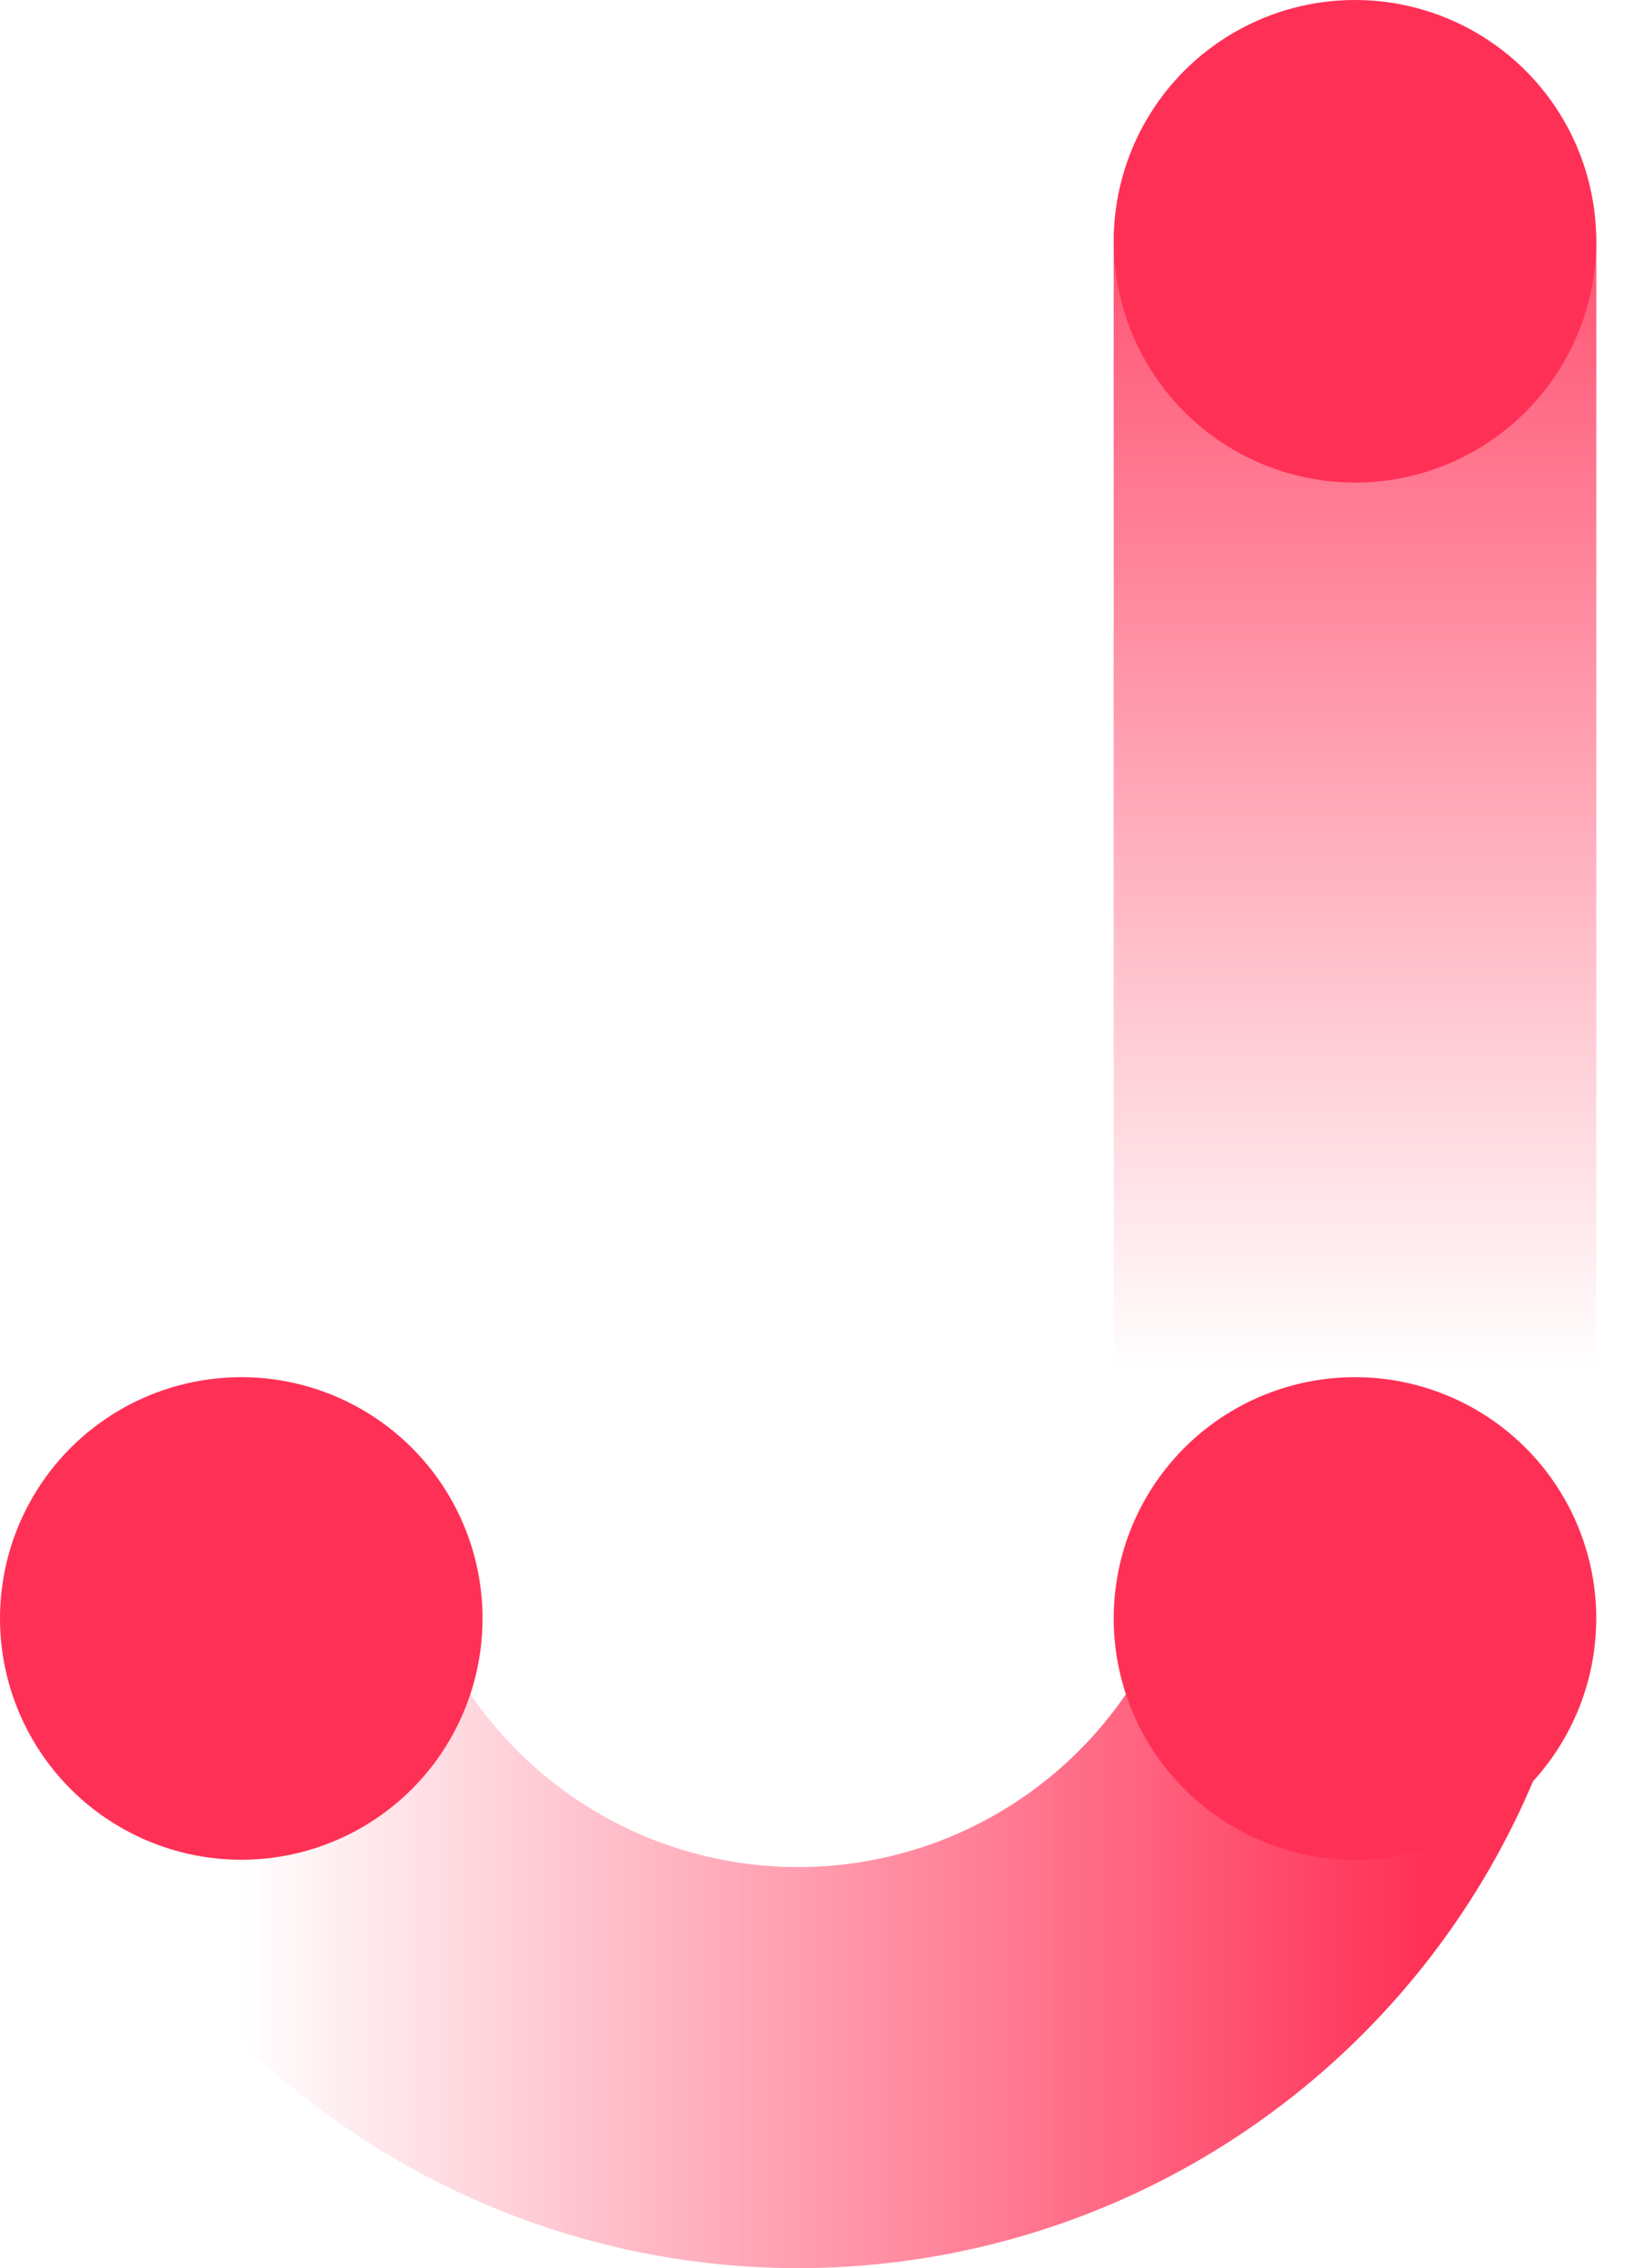 <svg xmlns="http://www.w3.org/2000/svg" width="36" height="50" viewBox="0 0 36 50" fill="none"><path d="M4.42 32.405C1.979 32.405 -0.055 34.414 0.552 36.779C1.3 39.693 2.789 42.391 4.908 44.596C8.057 47.873 12.352 49.805 16.893 49.986C21.434 50.167 25.87 48.584 29.27 45.569C31.557 43.54 33.257 40.969 34.235 38.124C35.029 35.816 33.162 33.65 30.728 33.456C28.295 33.261 26.243 35.202 24.895 37.237C24.478 37.867 23.978 38.445 23.404 38.955C21.712 40.455 19.505 41.242 17.246 41.152C14.986 41.062 12.849 40.101 11.283 38.47C10.751 37.917 10.299 37.301 9.933 36.64C8.752 34.503 6.862 32.405 4.42 32.405Z" fill="url(#paint0_linear_3610_3961)"></path><rect x="24.552" y="0.079" width="10.639" height="40.919" rx="5.319" fill="url(#paint1_linear_3610_3961)"></rect><circle cx="5.319" cy="35.678" r="5.319" fill="#FF3056"></circle><circle cx="29.871" cy="5.319" r="5.319" fill="#FF3056"></circle><circle cx="29.871" cy="35.678" r="5.319" fill="#FF3056"></circle><defs><linearGradient id="paint0_linear_3610_3961" x1="31.508" y1="38.133" x2="5.319" y2="38.133" gradientUnits="userSpaceOnUse"><stop stop-color="#FF3056"></stop><stop offset="1" stop-color="#FF3056" stop-opacity="0"></stop></linearGradient><linearGradient id="paint1_linear_3610_3961" x1="29.871" y1="0.079" x2="29.871" y2="30.221" gradientUnits="userSpaceOnUse"><stop stop-color="#FF3056"></stop><stop offset="1" stop-color="#FF3056" stop-opacity="0"></stop></linearGradient></defs></svg>